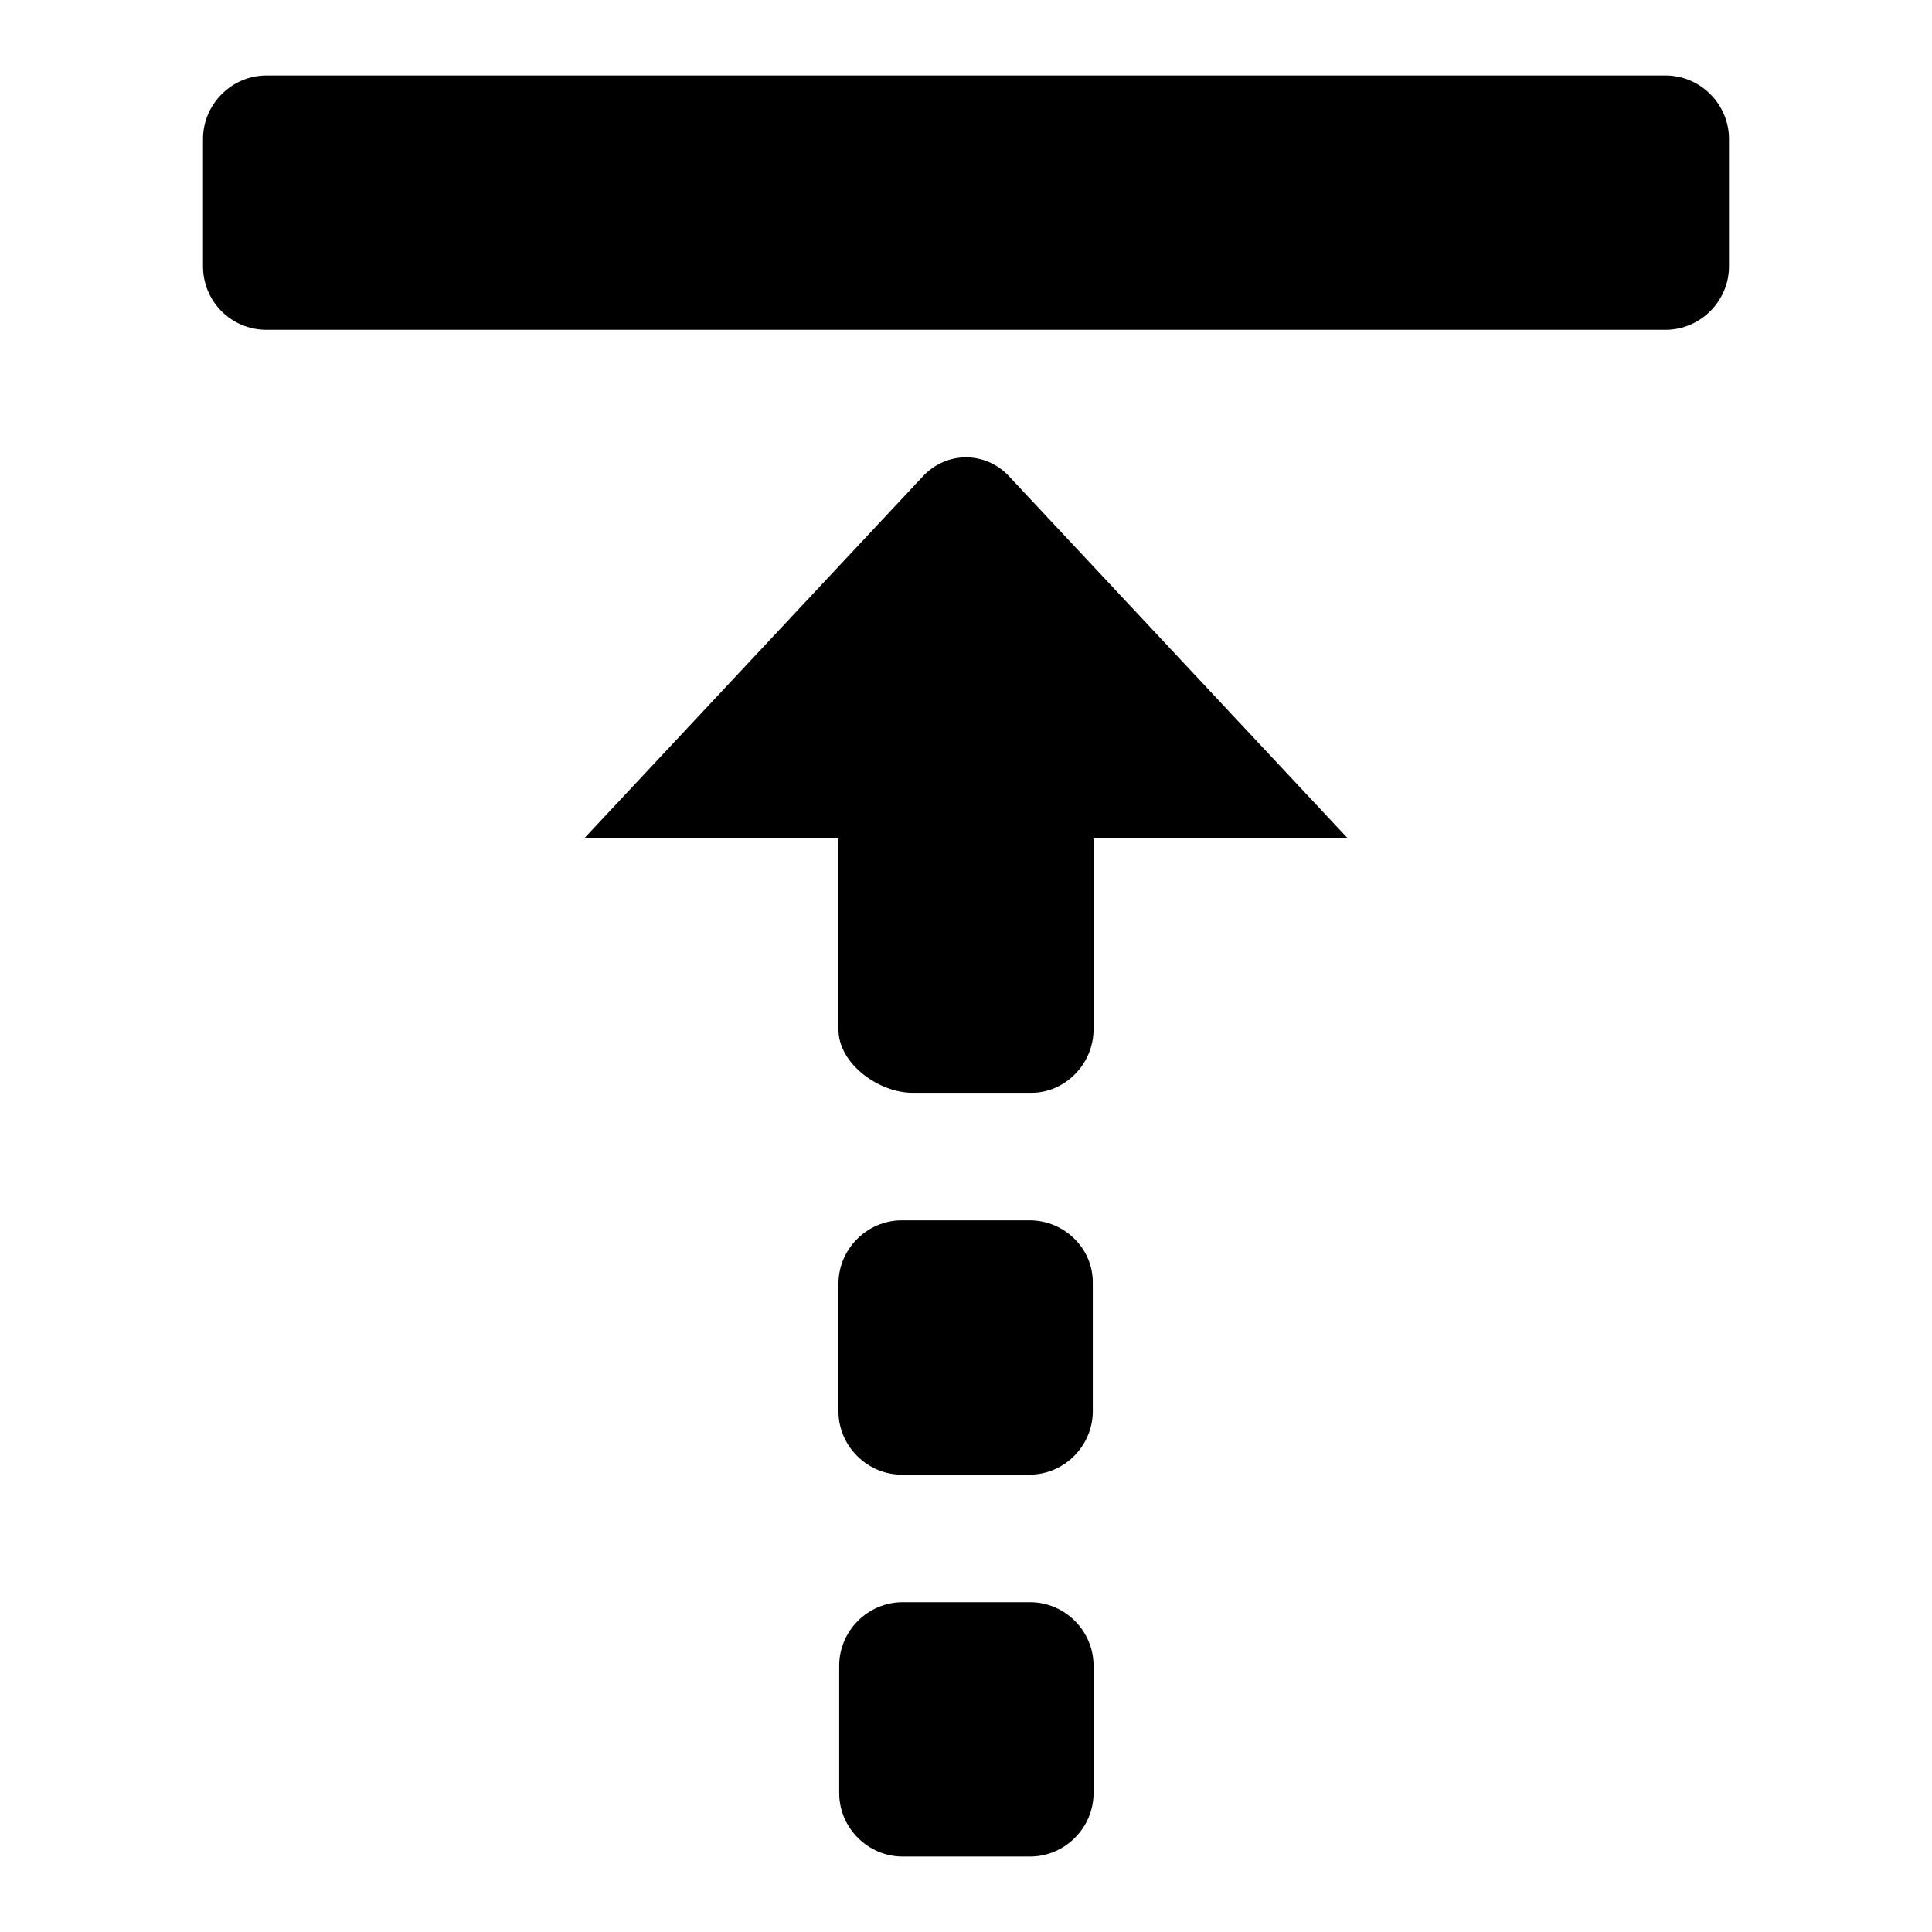 <?xml version="1.0" encoding="utf-8"?>
<!-- Svg Vector Icons : http://www.onlinewebfonts.com/icon -->
<!DOCTYPE svg PUBLIC "-//W3C//DTD SVG 1.1//EN" "http://www.w3.org/Graphics/SVG/1.1/DTD/svg11.dtd">
<svg version="1.1" xmlns="http://www.w3.org/2000/svg" xmlns:xlink="http://www.w3.org/1999/xlink" x="0px" y="0px" viewBox="0 0 256 256" enable-background="new 0 0 256 256" xml:space="preserve">
<g><g><path fill="#000000" d="M144.9,220.7v16.9c0,4.6-3.8,8.4-8.4,8.4h-16.9c-4.6,0-8.4-3.8-8.4-8.4v-16.9c0-4.6,3.8-8.4,8.4-8.4h16.9C141.1,212.3,144.9,216.1,144.9,220.7z M136.4,161.7h-16.9c-4.6,0-8.4,3.8-8.4,8.4V187c0,4.6,3.8,8.4,8.4,8.4h16.9c4.6,0,8.4-3.8,8.4-8.4v-16.9C144.9,165.5,141.1,161.7,136.4,161.7z M122.4,63l-45,48.1h33.7v25.3c0,4.6,5.4,8.4,9.8,8.4h15.8c4.4,0,8.2-3.8,8.2-8.4v-25.3h33.7l-45-48.1C130.5,59.8,125.5,59.8,122.4,63z M35.3,43.7h185.4c4.6,0,8.4-3.8,8.4-8.4V18.4c0-4.6-3.8-8.4-8.4-8.4H35.3c-4.6,0-8.4,3.8-8.4,8.4v16.9C26.9,39.9,30.6,43.7,35.3,43.7z"/></g></g>
</svg>
